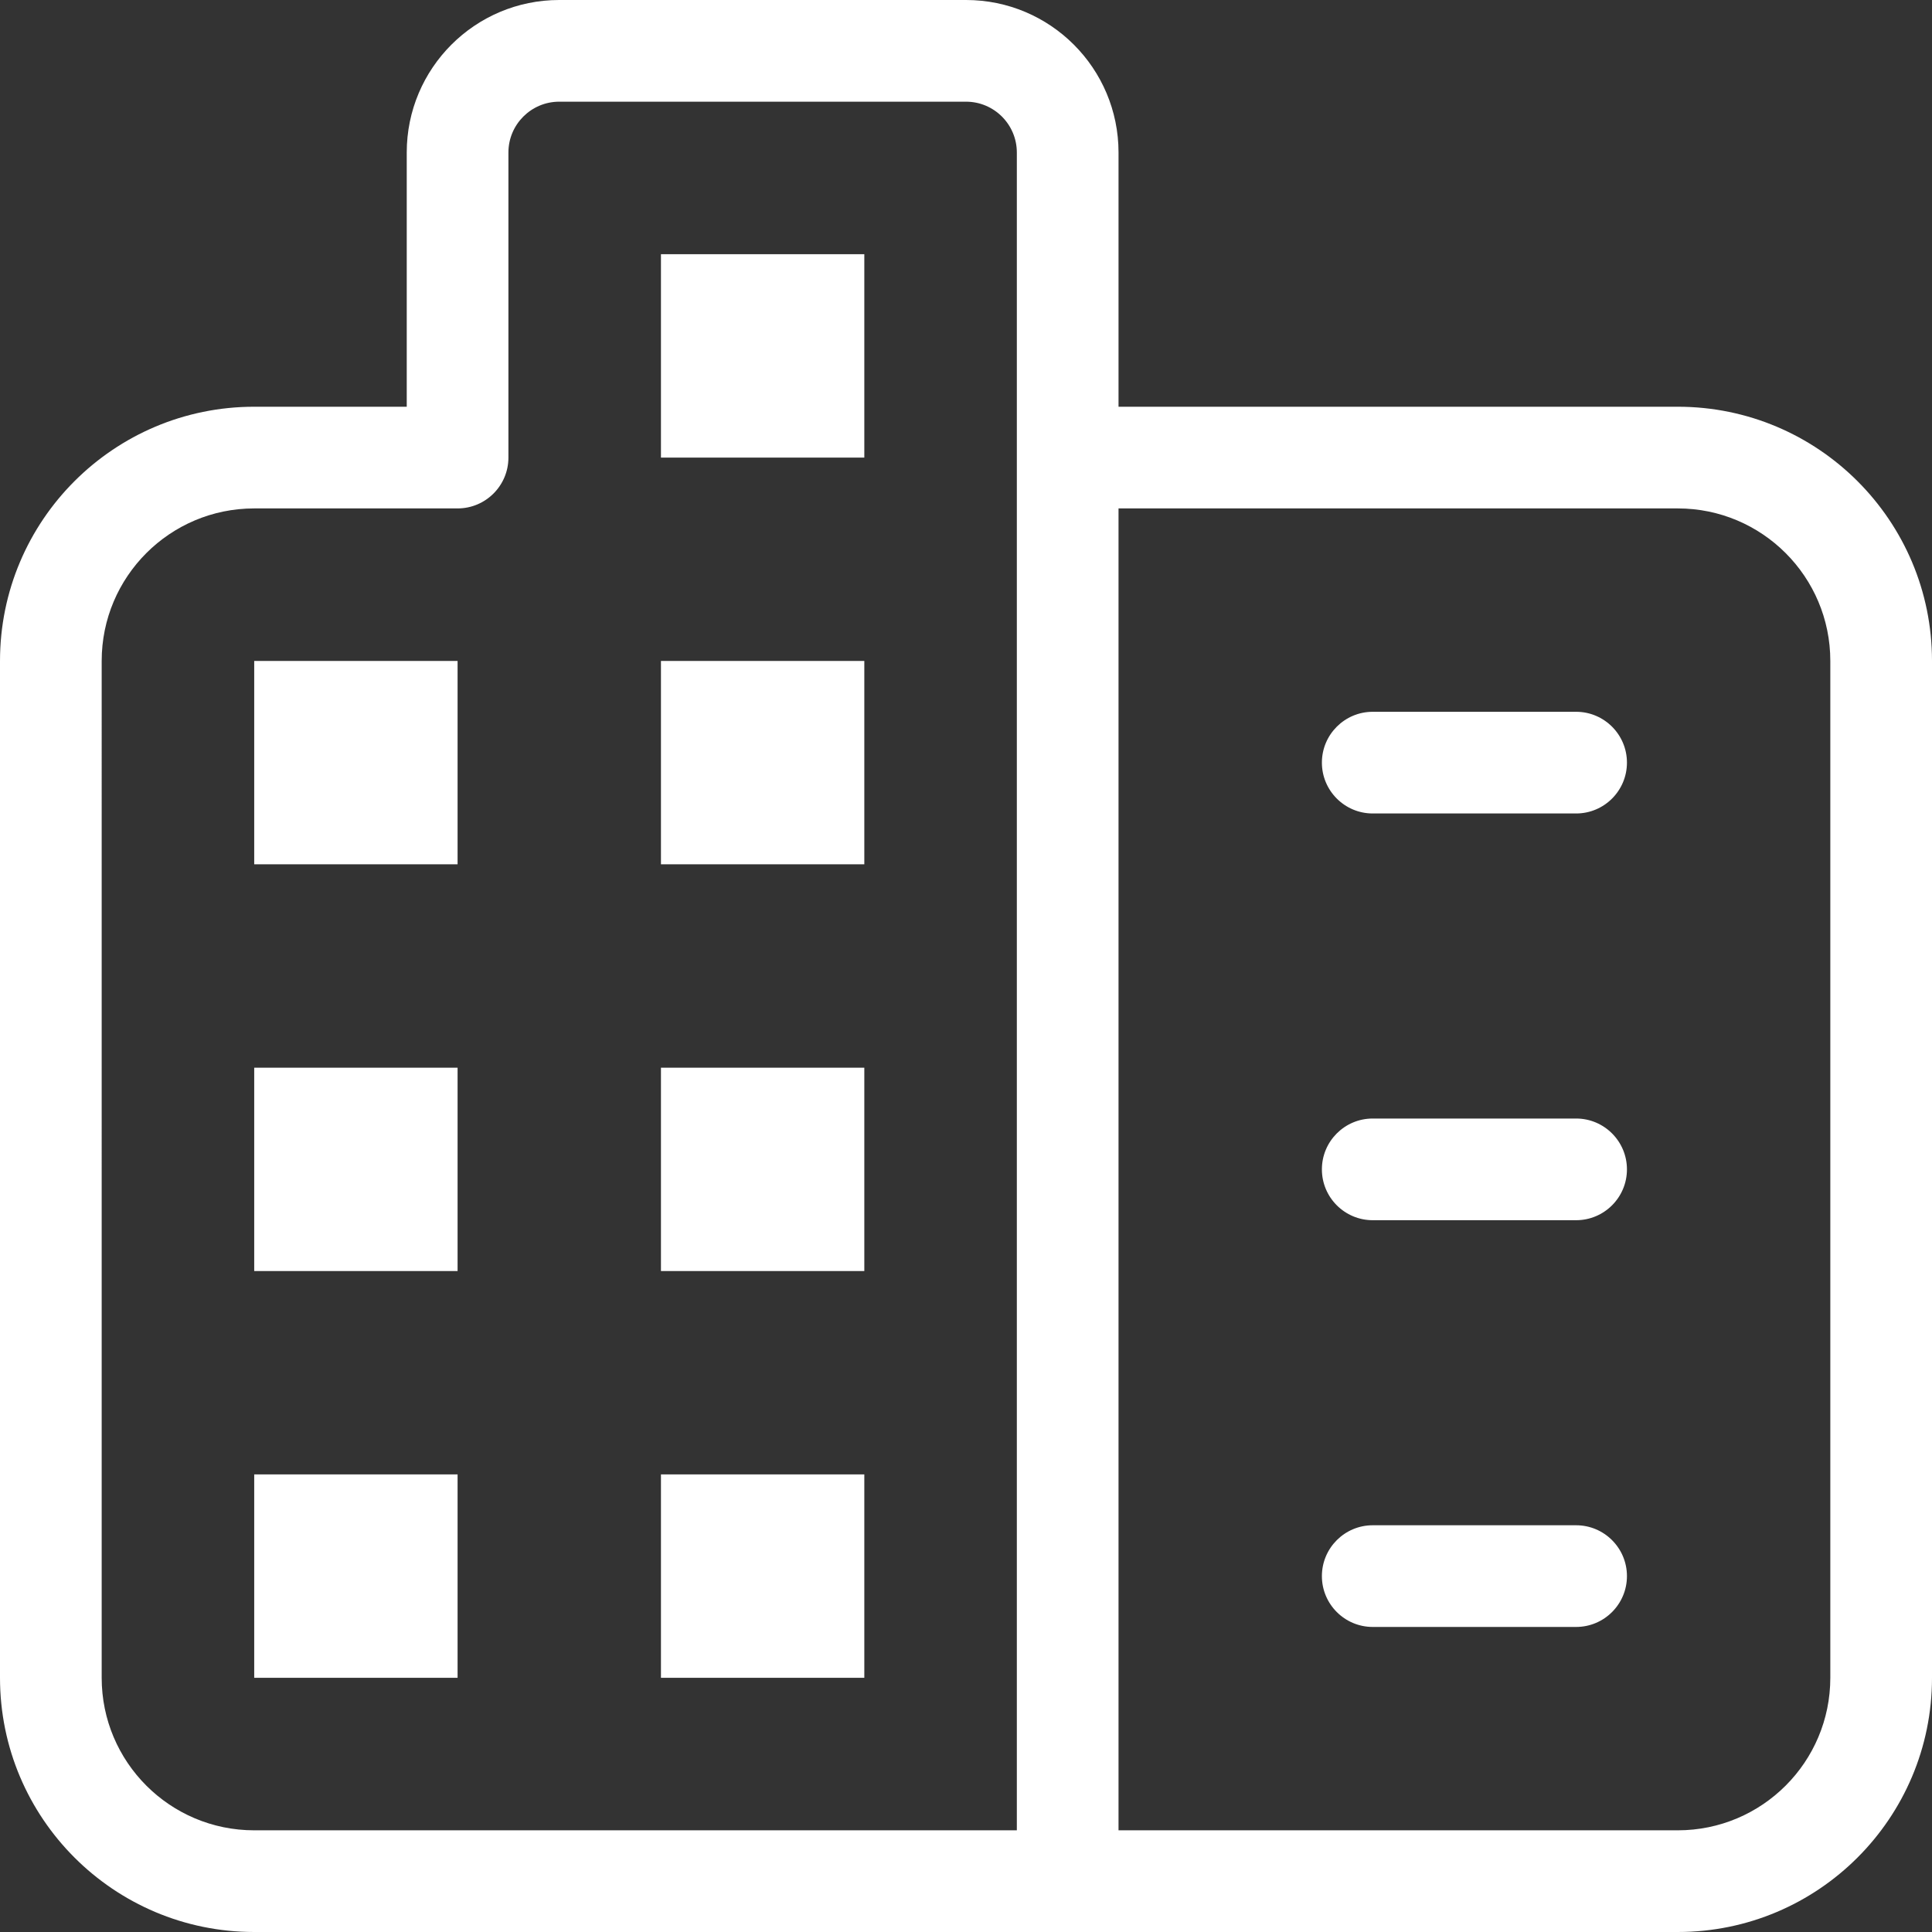 <?xml version="1.0" encoding="UTF-8" standalone="no"?><svg xmlns="http://www.w3.org/2000/svg" xmlns:xlink="http://www.w3.org/1999/xlink" fill="#ffffff" height="38" preserveAspectRatio="xMidYMid meet" version="1" viewBox="5.0 5.0 38.0 38.0" width="38" zoomAndPan="magnify"><rect x="5.0" y="5.0" width="38.0" height="38.0" fill="#333333" stroke="none"/><g id="change1_1"><path d="M5 18v20c0 2.761 2.239 5 5 5v0h28c2.761 0 5-2.239 5-5v0-20c0-2.761-2.239-5-5-5v0h-11v-5c0-1.657-1.343-3-3-3v0h-8c-1.657 0-3 1.343-3 3v0 5h-3c-2.761 0-5 2.239-5 5v0zM38 15c1.657 0 3 1.343 3 3v0 20c0 1.657-1.343 3-3 3v0h-11v-26zM7 18c0-1.657 1.343-3 3-3v0h4c0.552 0 1-0.448 1-1v0-6c0-0.552 0.448-1 1-1v0h8c0.552 0 1 0.448 1 1v0 33h-15c-1.657 0-3-1.343-3-3v0zM14 22h-4v-4h4zM22 22h-4v-4h4zM22 14h-4v-4h4zM14 30h-4v-4h4zM22 30h-4v-4h4zM14 38h-4v-4h4zM22 38h-4v-4h4zM31 20c0-0.552 0.448-1 1-1v0h4c0.552 0 1 0.448 1 1s-0.448 1-1 1v0h-4c-0.552 0-1-0.448-1-1v0zM31 28c0-0.552 0.448-1 1-1v0h4c0.552 0 1 0.448 1 1s-0.448 1-1 1v0h-4c-0.552 0-1-0.448-1-1v0zM31 36c0-0.552 0.448-1 1-1v0h4c0.552 0 1 0.448 1 1s-0.448 1-1 1v0h-4c-0.552 0-1-0.448-1-1v0z" fill="inherit"/></g></svg>